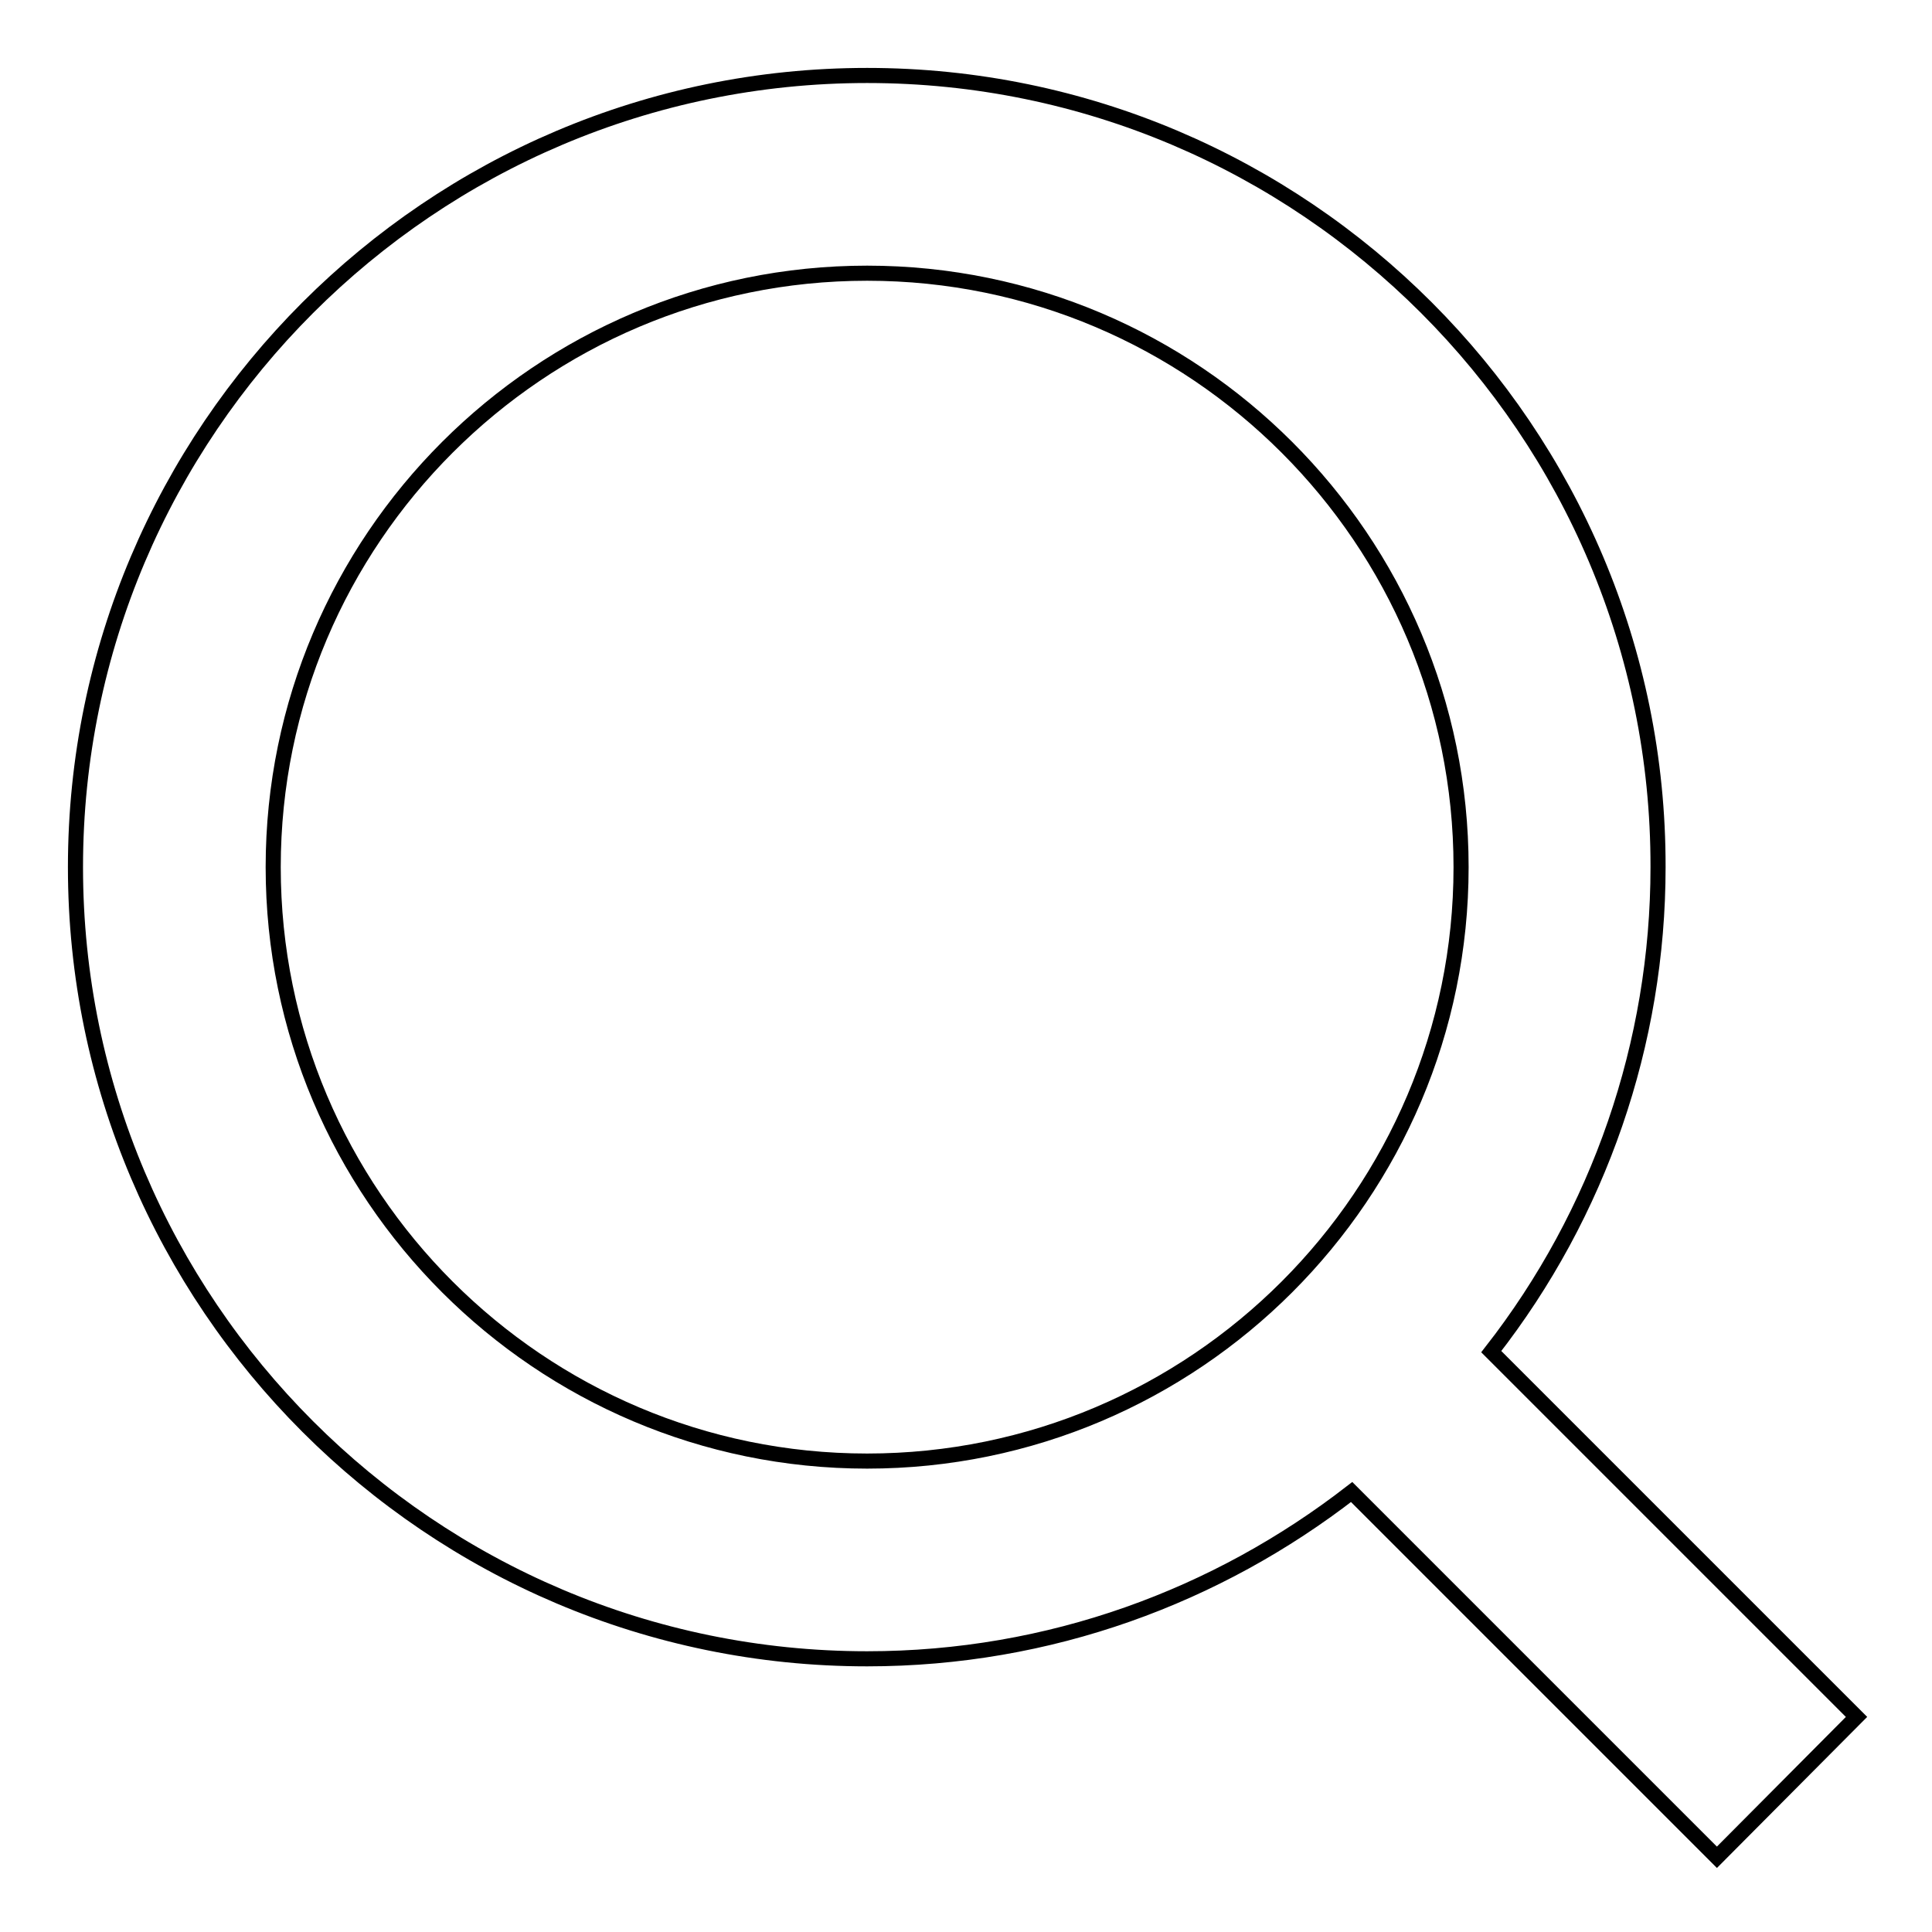 <?xml version="1.0" encoding="utf-8"?>
<!-- Svg Vector Icons : http://www.onlinewebfonts.com/icon -->
<!DOCTYPE svg PUBLIC "-//W3C//DTD SVG 1.1//EN" "http://www.w3.org/Graphics/SVG/1.1/DTD/svg11.dtd">
<svg version="1.1" xmlns="http://www.w3.org/2000/svg" xmlns:xlink="http://www.w3.org/1999/xlink" x="0px" y="0px" viewBox="0 0 256 256" enable-background="new 0 0 256 256" xml:space="preserve">
<g> <path stroke-width="2" fill-opacity="0" stroke="#000000"  d="M246,227.5l-48.4-48.4c14.3-18.3,22.1-40.9,22.1-64.2C219.8,57.1,172.7,10,114.9,10 C57.1,10,10,57.1,10,114.9c0,57.8,47.1,104.9,104.9,104.9c24.2,0,46.4-8.3,64.2-22.1l48.4,48.4L246,227.5z M36.2,114.9 c0-43.4,35.3-78.7,78.7-78.7c43.4,0,78.7,35.3,78.7,78.7c0,43.4-35.3,78.7-78.7,78.7C71.5,193.6,36.2,158.3,36.2,114.9z"/></g>
</svg>